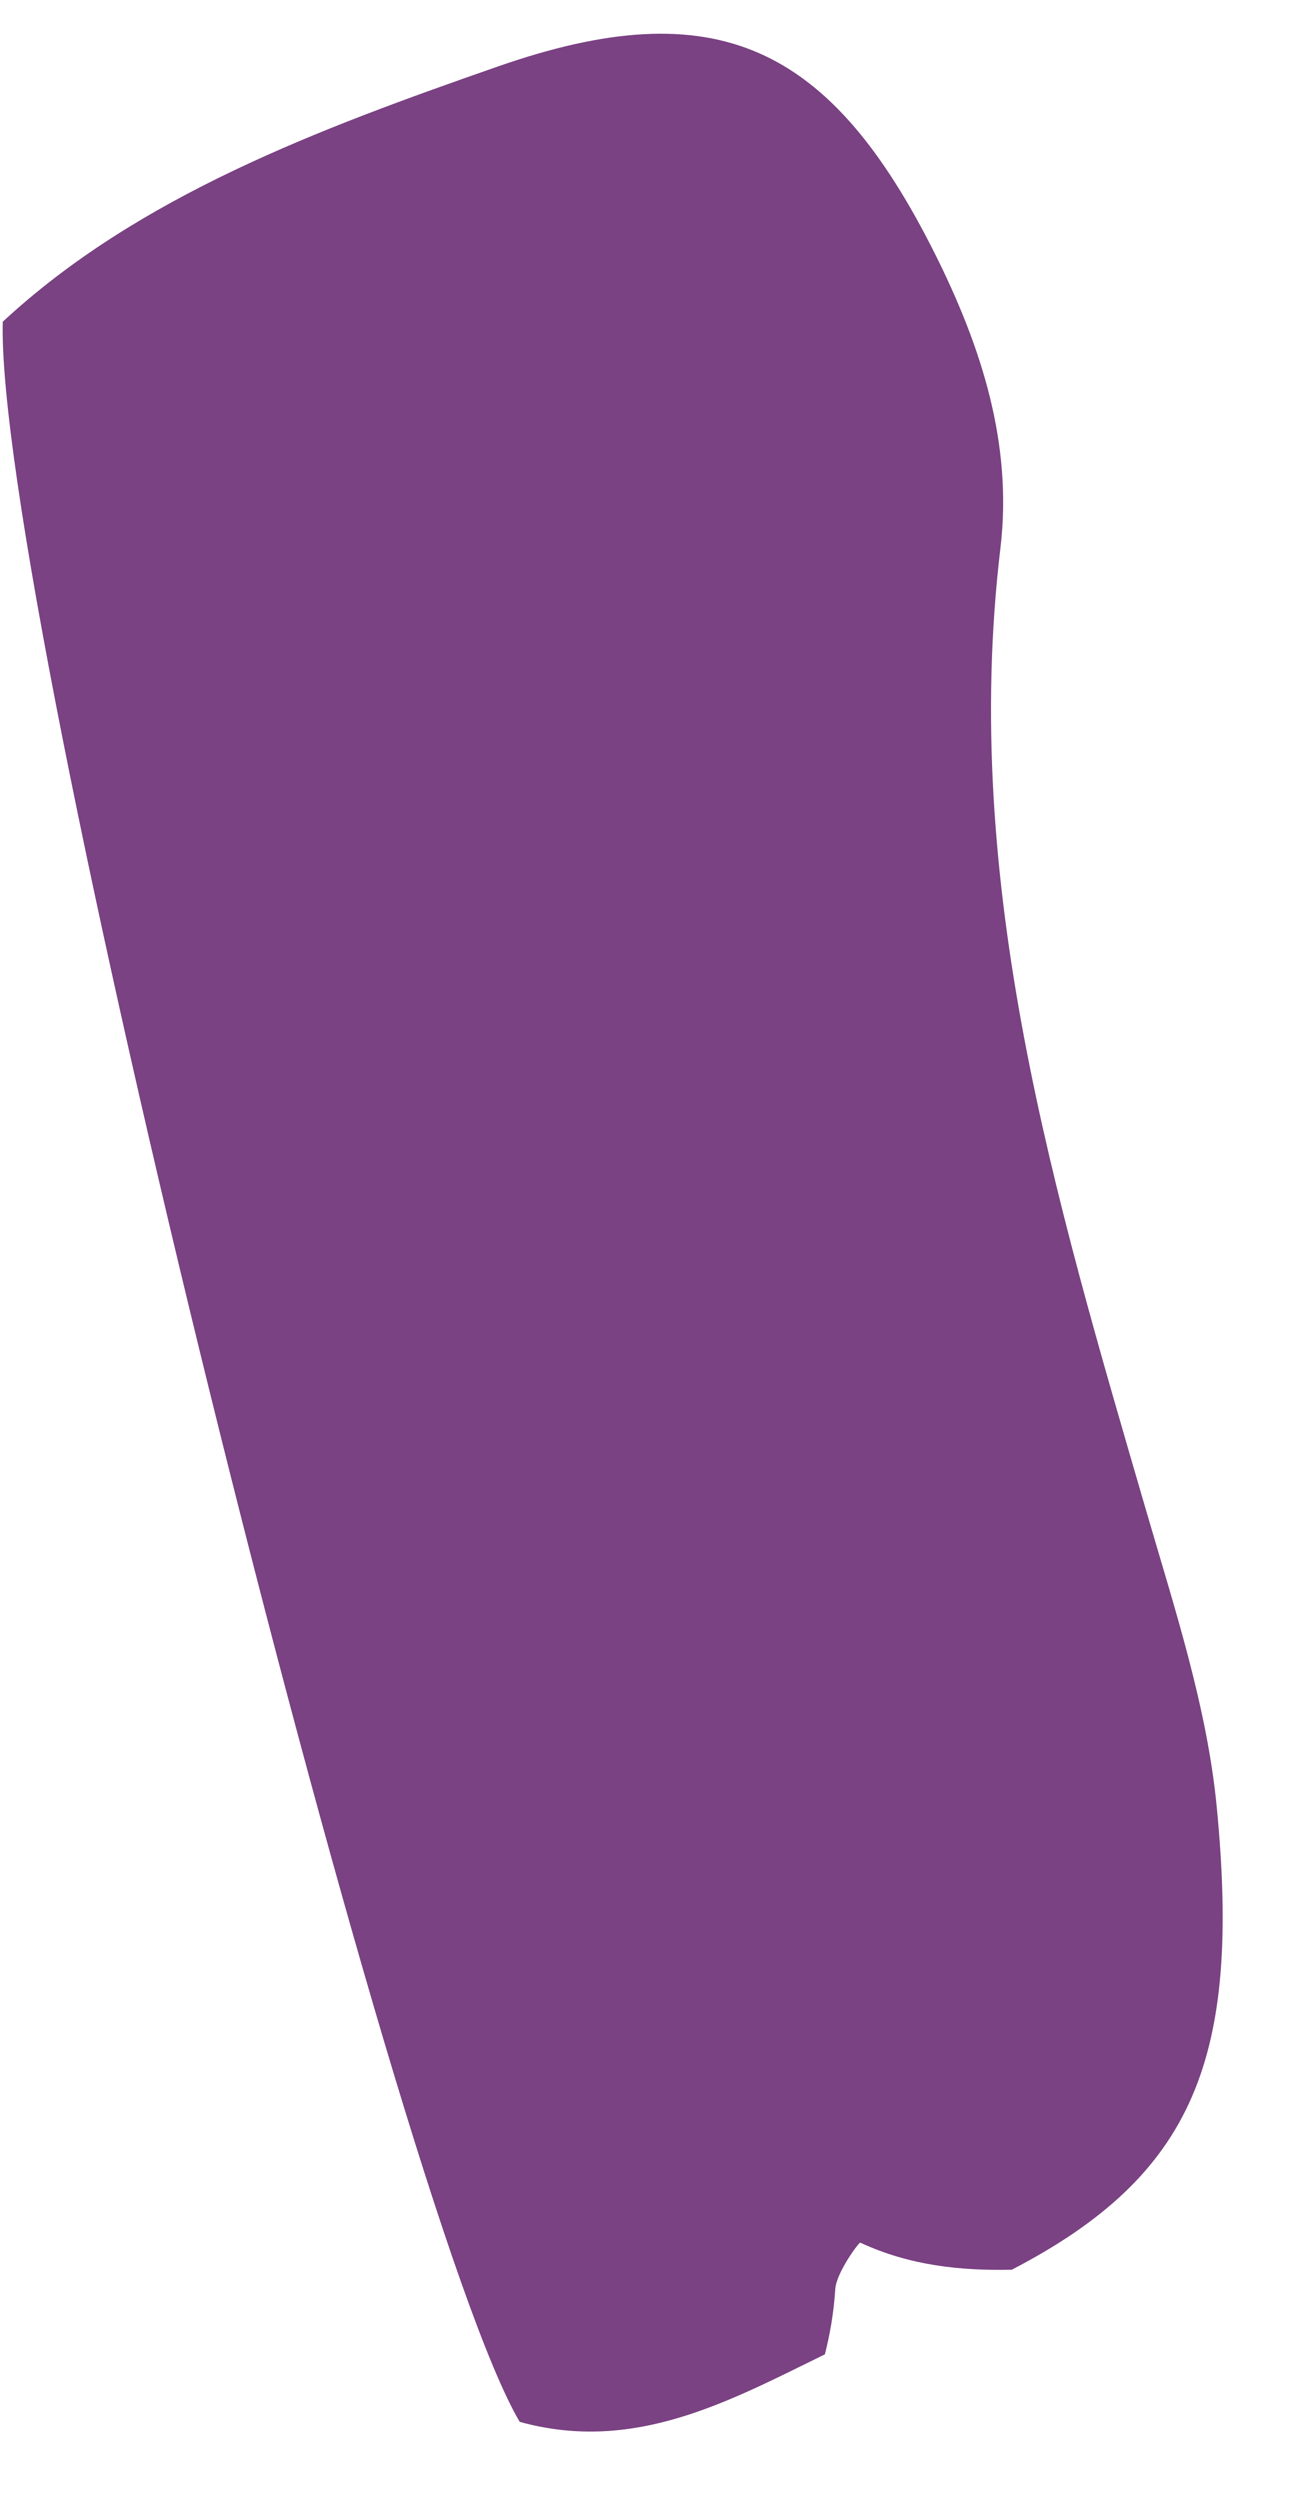 <?xml version="1.0" encoding="UTF-8"?><svg xmlns="http://www.w3.org/2000/svg" xmlns:xlink="http://www.w3.org/1999/xlink" xmlns:avocode="https://avocode.com/" id="SVGDoc66ba72afe9429" width="10px" height="19px" version="1.1" viewBox="0 0 10 19" aria-hidden="true" style="fill:url(#CerosGradient_id9baf1d6d6);"><defs><linearGradient class="cerosgradient" data-cerosgradient="true" id="CerosGradient_id9baf1d6d6" gradientUnits="userSpaceOnUse" x1="50%" y1="100%" x2="50%" y2="0%"><stop offset="0%" stop-color="#7A4183"/><stop offset="100%" stop-color="#7A4183"/></linearGradient><linearGradient/></defs><g><g><path d="M6.542,17.044c0.379,0.176 0.765,0.214 1.152,0.206c1.389,-0.721 1.743,-1.61 1.559,-3.515c-0.073,-0.758 -0.319,-1.506 -0.534,-2.244c-0.698,-2.394 -1.415,-4.78 -1.111,-7.327c0.094,-0.792 -0.146,-1.531 -0.497,-2.233c-0.796,-1.59 -1.663,-2.006 -3.327,-1.425c-1.362,0.475 -2.734,0.985 -3.763,1.939c-0.057,2.139 2.968,14.328 3.931,15.961c0.872,0.242 1.595,-0.158 2.321,-0.513c0.036,-0.144 0.066,-0.3 0.079,-0.497c0.009,-0.126 0.181,-0.357 0.19,-0.352z" fill="#0057b8" fill-opacity="1" style="fill:url(#CerosGradient_id9baf1d6d6);"/></g></g></svg>